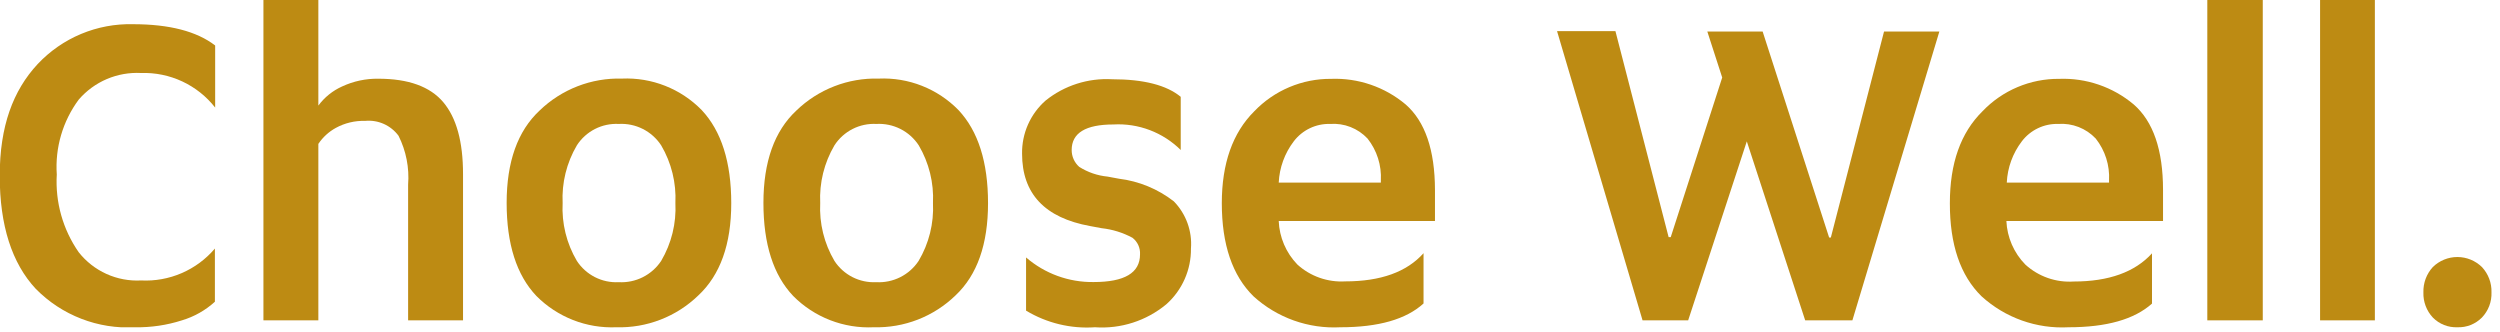 <svg width="188" height="25" viewBox="0 0 188 25" fill="none" xmlns="http://www.w3.org/2000/svg">
<g clip-path="url(#clip0)">
<path d="M10.161 24.61C8.781 24.688 7.402 24.47 6.114 23.971C4.825 23.473 3.658 22.706 2.69 21.72C0.89 19.79 -0.02 16.95 -0.02 13.22C-0.02 9.49 0.98 6.81 2.83 4.82C3.747 3.843 4.859 3.071 6.095 2.554C7.33 2.037 8.661 1.787 10.001 1.82C12.734 1.82 14.794 2.354 16.18 3.42V8.09C15.522 7.249 14.674 6.576 13.707 6.124C12.739 5.672 11.678 5.455 10.611 5.49C9.728 5.443 8.846 5.599 8.033 5.945C7.22 6.292 6.497 6.821 5.92 7.49C4.718 9.111 4.133 11.107 4.27 13.12C4.147 15.2 4.729 17.261 5.92 18.97C6.476 19.673 7.191 20.232 8.007 20.601C8.824 20.97 9.716 21.138 10.611 21.09C11.658 21.143 12.703 20.954 13.665 20.538C14.628 20.122 15.482 19.49 16.16 18.69V22.69C15.449 23.337 14.602 23.816 13.681 24.09C12.543 24.455 11.354 24.631 10.161 24.61V24.61Z" fill="#BD8B13"/>
<path d="M19.81 24.09V0H23.94V7.94C24.403 7.314 25.019 6.818 25.73 6.5C26.581 6.104 27.511 5.905 28.45 5.92C30.71 5.92 32.336 6.507 33.33 7.68C34.323 8.853 34.82 10.657 34.82 13.09V24.09H30.69V13.89C30.789 12.621 30.54 11.348 29.97 10.21C29.683 9.823 29.302 9.516 28.862 9.319C28.422 9.123 27.939 9.044 27.46 9.09C26.689 9.067 25.926 9.25 25.25 9.62C24.723 9.909 24.274 10.321 23.94 10.82V24.09H19.81Z" fill="#BD8B13"/>
<path d="M46.34 24.61C45.231 24.656 44.126 24.471 43.093 24.066C42.06 23.661 41.122 23.046 40.34 22.26C38.846 20.687 38.1 18.354 38.1 15.26C38.1 12.167 38.926 9.85 40.58 8.31C41.4 7.518 42.37 6.898 43.432 6.486C44.495 6.073 45.63 5.878 46.77 5.91C47.88 5.861 48.989 6.046 50.023 6.455C51.056 6.863 51.993 7.485 52.77 8.28C54.25 9.86 54.99 12.194 54.99 15.28C54.99 18.367 54.163 20.68 52.51 22.22C51.693 23.01 50.726 23.629 49.666 24.039C48.607 24.45 47.475 24.644 46.34 24.61V24.61ZM46.53 21.22C47.155 21.255 47.778 21.125 48.337 20.845C48.897 20.564 49.374 20.142 49.72 19.62C50.495 18.306 50.867 16.794 50.79 15.27C50.863 13.75 50.492 12.242 49.72 10.93C49.376 10.405 48.901 9.98 48.34 9.697C47.781 9.415 47.156 9.285 46.53 9.32C45.909 9.288 45.291 9.419 44.738 9.702C44.185 9.985 43.717 10.408 43.38 10.93C42.608 12.242 42.236 13.75 42.31 15.27C42.232 16.794 42.604 18.306 43.38 19.62C43.719 20.139 44.188 20.56 44.741 20.841C45.294 21.122 45.91 21.253 46.53 21.22Z" fill="#BD8B13"/>
<path d="M65.7 24.61C64.584 24.663 63.468 24.481 62.426 24.076C61.384 23.672 60.438 23.053 59.65 22.26C58.157 20.687 57.41 18.354 57.41 15.26C57.41 12.167 58.237 9.85 59.89 8.31C60.71 7.518 61.68 6.898 62.743 6.486C63.806 6.073 64.941 5.878 66.08 5.91C67.191 5.861 68.299 6.046 69.333 6.455C70.367 6.863 71.303 7.485 72.08 8.28C73.56 9.86 74.3 12.194 74.3 15.28C74.3 18.367 73.487 20.677 71.86 22.21C71.045 23.001 70.081 23.621 69.023 24.033C67.965 24.445 66.835 24.641 65.7 24.61ZM65.89 21.22C66.515 21.255 67.138 21.125 67.698 20.845C68.258 20.564 68.734 20.142 69.08 19.62C69.859 18.308 70.235 16.795 70.16 15.27C70.234 13.75 69.862 12.242 69.09 10.93C68.747 10.405 68.271 9.98 67.711 9.697C67.151 9.415 66.526 9.285 65.9 9.32C65.28 9.288 64.662 9.419 64.109 9.702C63.556 9.985 63.087 10.408 62.75 10.93C61.978 12.242 61.606 13.75 61.68 15.27C61.603 16.794 61.975 18.306 62.75 19.62C63.088 20.138 63.556 20.558 64.107 20.839C64.658 21.119 65.273 21.251 65.89 21.22Z" fill="#BD8B13"/>
<path d="M82.34 24.61C80.526 24.735 78.718 24.298 77.16 23.36V19.36C78.57 20.578 80.377 21.236 82.24 21.21C84.57 21.21 85.73 20.52 85.73 19.13C85.744 18.891 85.699 18.652 85.6 18.434C85.501 18.216 85.35 18.026 85.16 17.88C84.441 17.492 83.653 17.248 82.84 17.16L81.98 17C78.56 16.38 76.86 14.56 76.86 11.56C76.848 10.805 76.999 10.056 77.305 9.365C77.611 8.675 78.063 8.059 78.63 7.56C80.042 6.428 81.823 5.858 83.63 5.96C86.003 5.96 87.723 6.4 88.79 7.28V11.28C88.128 10.624 87.335 10.114 86.464 9.783C85.592 9.452 84.661 9.308 83.73 9.36C81.64 9.36 80.59 10 80.59 11.28C80.589 11.52 80.639 11.758 80.737 11.977C80.836 12.196 80.98 12.391 81.16 12.55C81.803 12.957 82.533 13.207 83.29 13.28L84.15 13.44C85.652 13.624 87.075 14.212 88.27 15.14C88.725 15.606 89.076 16.164 89.298 16.776C89.52 17.388 89.61 18.041 89.56 18.69C89.569 19.48 89.408 20.263 89.089 20.985C88.77 21.708 88.3 22.354 87.71 22.88C86.209 24.126 84.286 24.746 82.34 24.61V24.61Z" fill="#BD8B13"/>
<path d="M100.8 24.61C99.61 24.674 98.419 24.501 97.296 24.101C96.174 23.701 95.141 23.082 94.26 22.28C92.673 20.72 91.88 18.386 91.88 15.28C91.88 12.293 92.693 9.99 94.32 8.37C95.066 7.591 95.964 6.972 96.958 6.553C97.952 6.133 99.021 5.921 100.1 5.93C102.14 5.853 104.136 6.537 105.7 7.85C107.167 9.13 107.903 11.276 107.91 14.29V16.62H96.16C96.21 17.844 96.708 19.008 97.56 19.89C98.045 20.331 98.614 20.67 99.232 20.888C99.85 21.106 100.505 21.198 101.16 21.16C103.827 21.16 105.79 20.453 107.05 19.04V22.82C105.743 24.013 103.66 24.61 100.8 24.61ZM96.16 13.73H103.84V13.57C103.902 12.433 103.546 11.313 102.84 10.42C102.483 10.039 102.045 9.743 101.559 9.552C101.073 9.362 100.551 9.283 100.03 9.32C99.502 9.304 98.978 9.415 98.501 9.643C98.025 9.871 97.609 10.209 97.29 10.63C96.608 11.524 96.214 12.606 96.16 13.73Z" fill="#BD8B13"/>
<path d="M123.52 24.09L117.09 2.34H121.48L125.48 17.83H125.64L129.51 5.83L128.39 2.37H132.55L137.55 17.86H137.68L141.68 2.37H145.84L139.3 24.09H135.75L131.36 10.63L126.95 24.09H123.52Z" fill="#BD8B13"/>
<path d="M155.56 24.61C154.368 24.675 153.175 24.503 152.051 24.103C150.926 23.703 149.893 23.083 149.01 22.28C147.417 20.72 146.623 18.386 146.63 15.28C146.63 12.28 147.44 9.99 149.08 8.37C149.824 7.59 150.72 6.971 151.712 6.552C152.704 6.132 153.772 5.92 154.85 5.93C156.89 5.853 158.886 6.537 160.45 7.85C161.923 9.13 162.66 11.276 162.66 14.29V16.62H150.88C150.936 17.852 151.445 19.02 152.31 19.9C152.799 20.344 153.372 20.686 153.996 20.904C154.619 21.122 155.281 21.213 155.94 21.17C158.58 21.17 160.55 20.46 161.83 19.05V22.83C160.503 24.016 158.413 24.61 155.56 24.61ZM150.91 13.73H158.6V13.57C158.662 12.433 158.306 11.313 157.6 10.42C157.241 10.039 156.802 9.742 156.314 9.552C155.826 9.362 155.302 9.282 154.78 9.32C154.252 9.304 153.728 9.415 153.251 9.643C152.775 9.871 152.359 10.209 152.04 10.63C151.358 11.524 150.964 12.606 150.91 13.73V13.73Z" fill="#BD8B13"/>
<path d="M165.99 24.09V0H170.16V24.09H165.99Z" fill="#BD8B13"/>
<path d="M174.47 24.09V0H178.59V24.09H174.47Z" fill="#BD8B13"/>
<path d="M184.8 24.61C184.457 24.624 184.116 24.567 183.797 24.441C183.479 24.315 183.19 24.124 182.95 23.88C182.472 23.369 182.217 22.689 182.24 21.99C182.218 21.285 182.473 20.599 182.95 20.08C183.443 19.598 184.105 19.328 184.795 19.328C185.484 19.328 186.146 19.598 186.64 20.08C187.123 20.596 187.382 21.283 187.36 21.99C187.372 22.337 187.315 22.683 187.191 23.008C187.067 23.332 186.88 23.629 186.64 23.88C186.4 24.122 186.113 24.312 185.796 24.438C185.48 24.564 185.14 24.622 184.8 24.61V24.61Z" fill="#BD8B13"/>
</g>
<defs>
<clipPath id="clip0">
<rect width="187.36" height="24.61" fill="white"/>
</clipPath>
</defs>
</svg>
